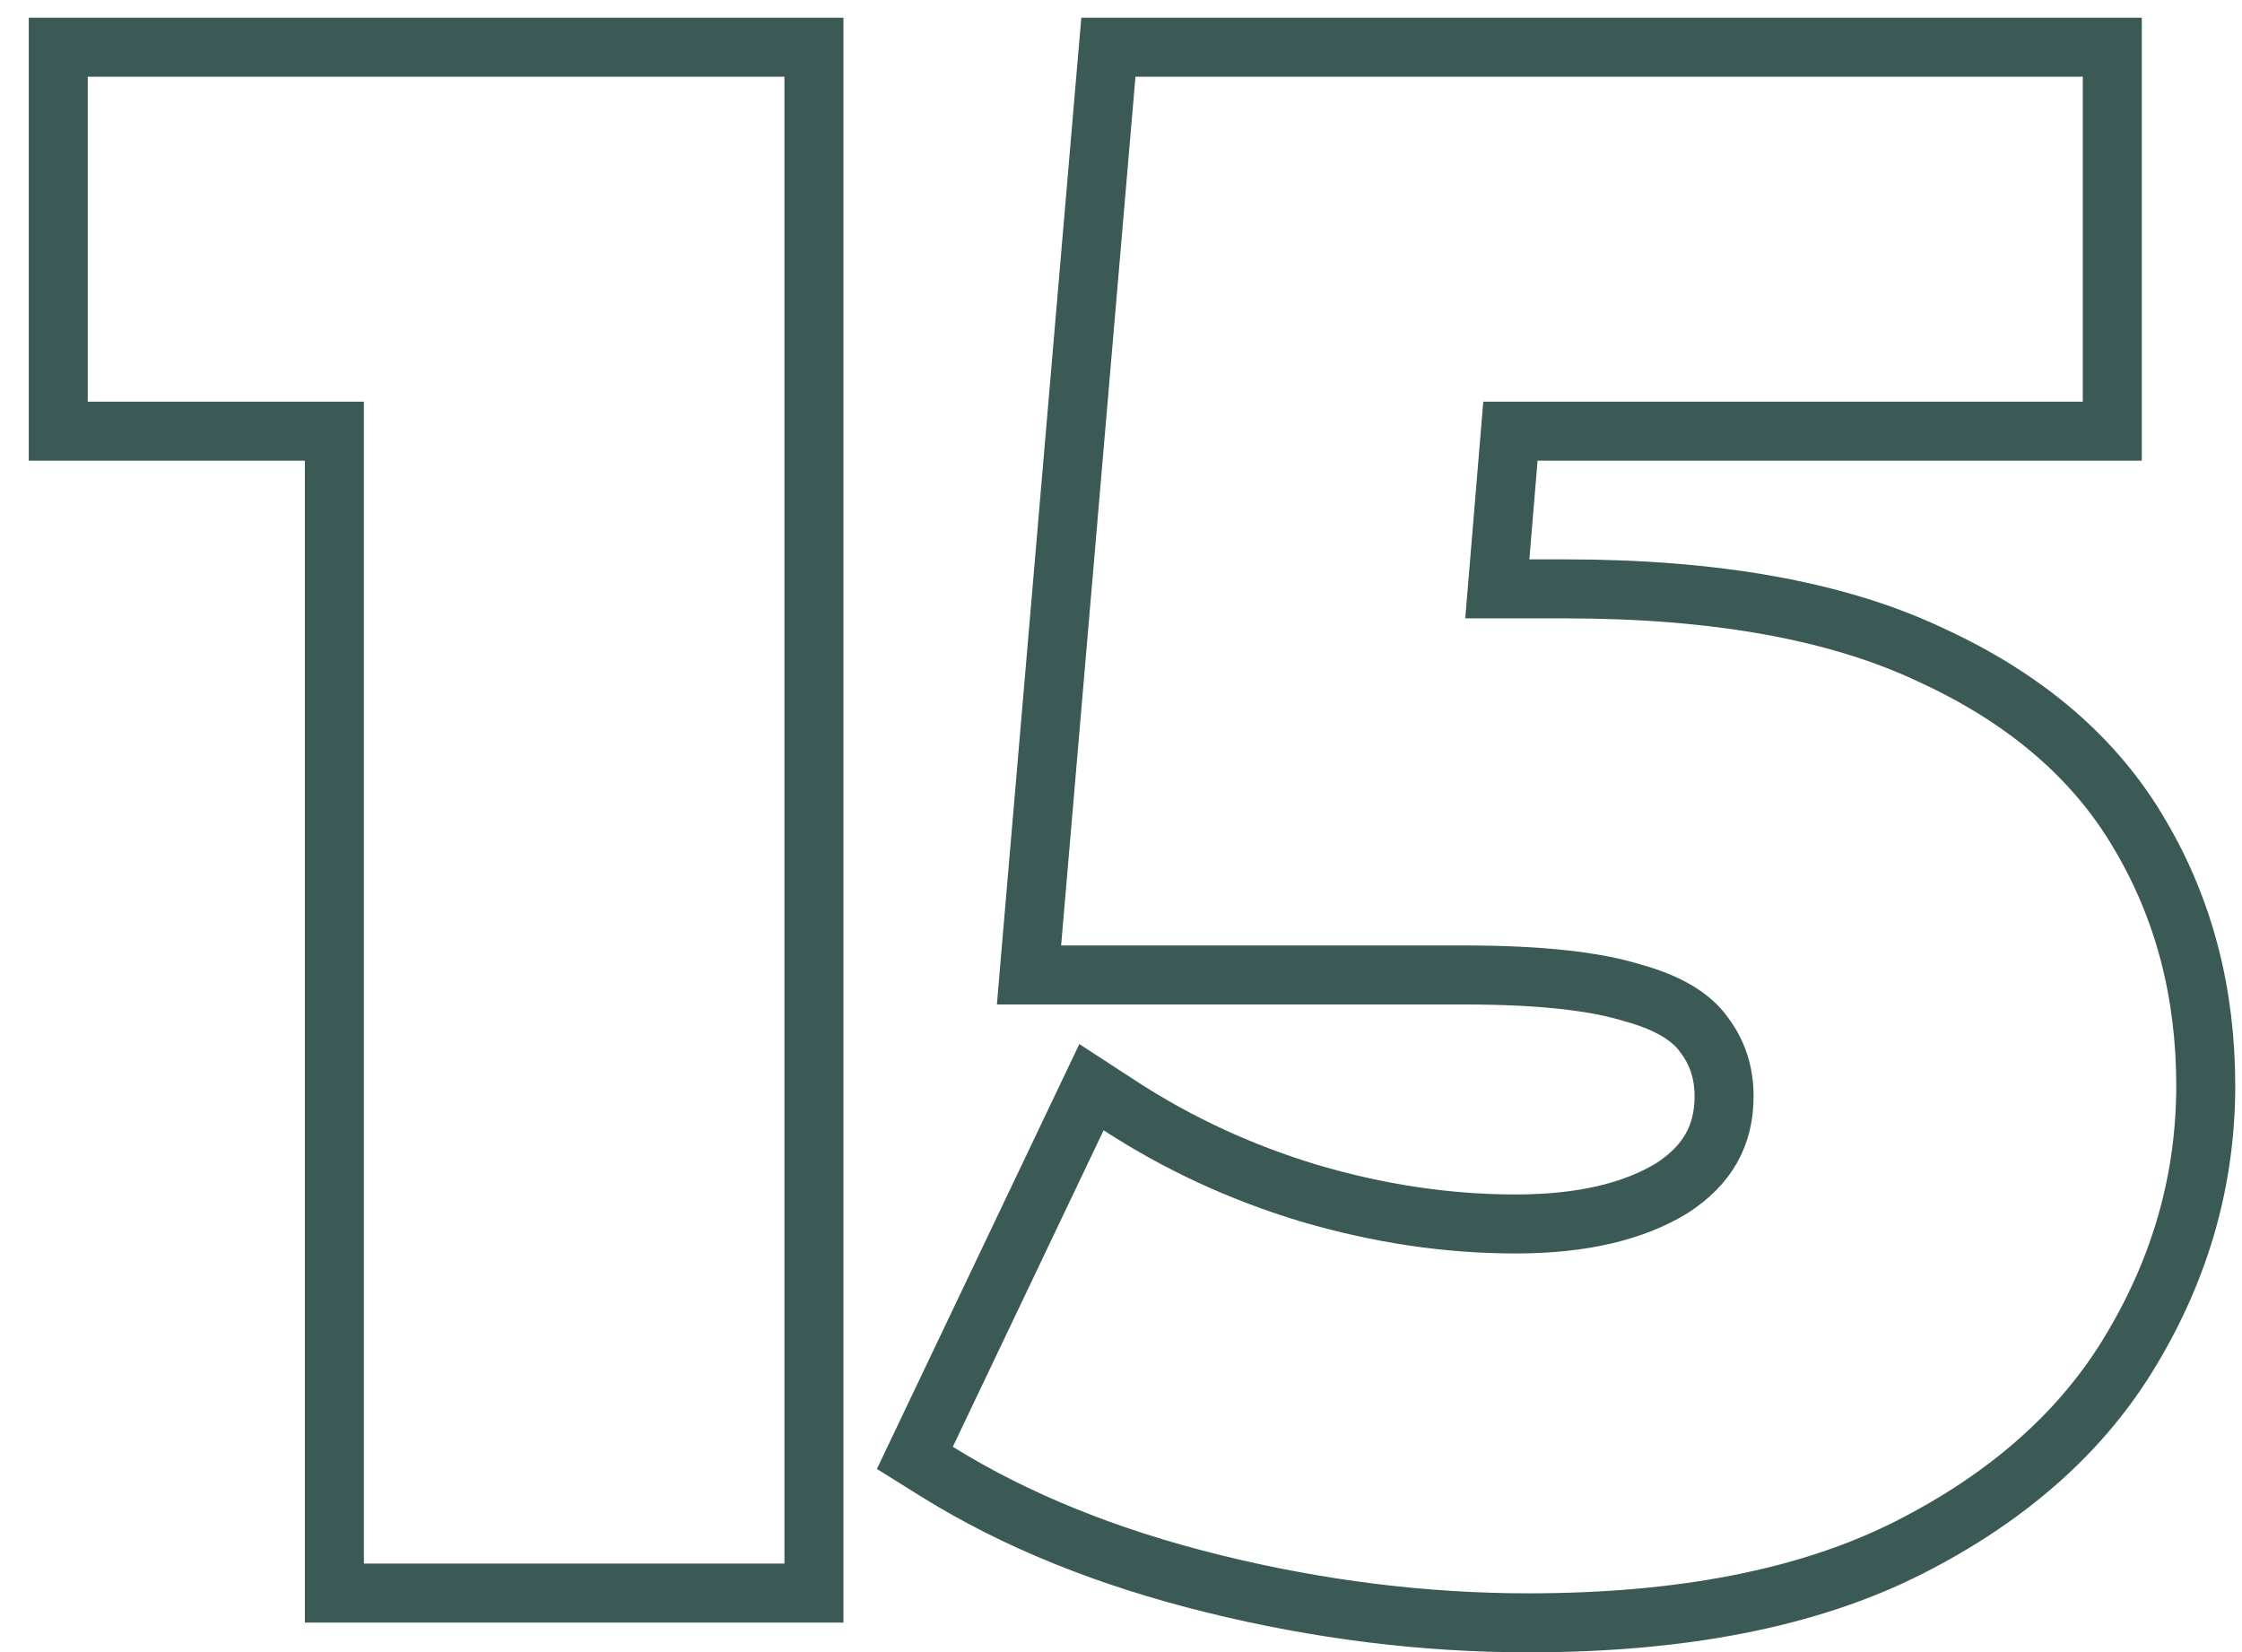 <?xml version="1.0" encoding="UTF-8"?> <svg xmlns="http://www.w3.org/2000/svg" width="76" height="56" viewBox="0 0 76 56" fill="none"> <path d="M11.335 53V54H12.335H26.591H27.591V53V2.6V1.6H26.591H2.975H1.975V2.6V13.616V14.616H2.975H11.335V53ZM31.396 48.61L31.012 49.416L31.77 49.889C34.42 51.538 37.545 52.799 41.131 53.683C44.71 54.565 48.271 55.008 51.811 55.008C56.995 55.008 61.318 54.178 64.719 52.452C68.07 50.751 70.603 48.52 72.254 45.736C73.927 42.947 74.771 39.963 74.771 36.8C74.771 33.663 74.035 30.821 72.546 28.302C71.032 25.694 68.651 23.674 65.483 22.214C62.276 20.689 58.106 19.96 53.035 19.96H50.756L51.201 14.616H70.603H71.603V13.616V2.6V1.6H70.603H38.491H37.573L37.494 2.515L34.974 31.963L34.882 33.048H35.971H49.651C52.208 33.048 54.081 33.263 55.33 33.651L55.346 33.656L55.361 33.66C56.627 34.009 57.367 34.514 57.762 35.073L57.77 35.084L57.779 35.096C58.218 35.682 58.443 36.357 58.443 37.16C58.443 38.475 57.893 39.486 56.678 40.273C55.397 41.056 53.655 41.488 51.379 41.488C49.081 41.488 46.753 41.144 44.391 40.449C42.082 39.756 39.938 38.764 37.956 37.474L36.999 36.851L36.508 37.882L31.396 48.61Z" stroke="#3B5955" stroke-width="2"></path> </svg> 